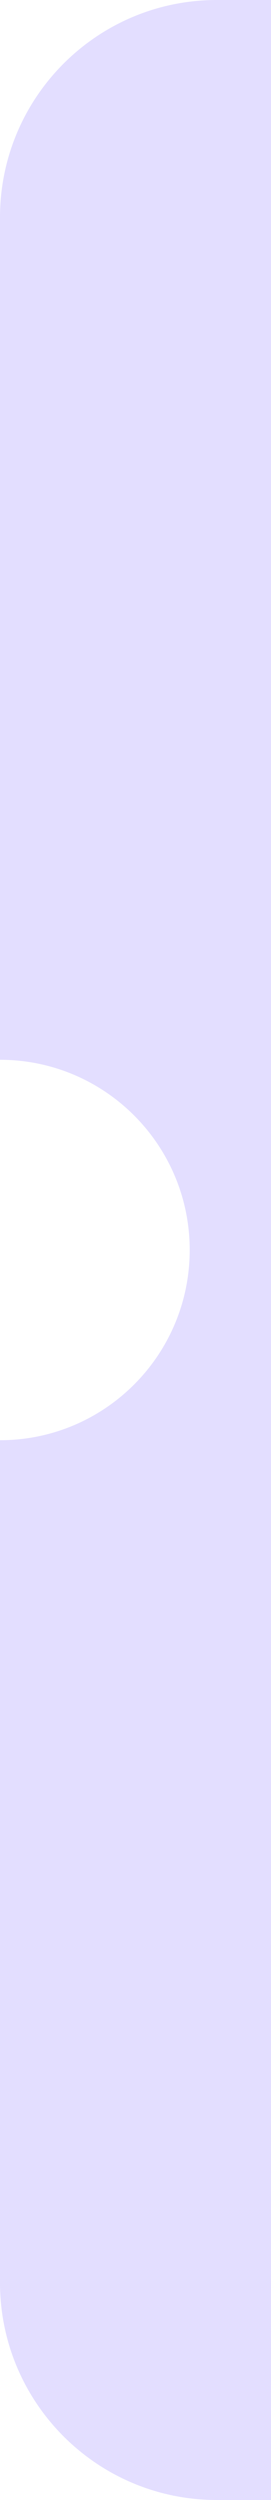<?xml version="1.0" encoding="UTF-8"?>
<svg width="10px" height="92px" viewBox="0 0 10 92" version="1.1" xmlns="http://www.w3.org/2000/svg" xmlns:xlink="http://www.w3.org/1999/xlink">
    <title>形状结合</title>
    <g id="优惠券" stroke="none" stroke-width="1" fill="none" fill-rule="evenodd">
        <g id="PC-优惠券" transform="translate(-50, -1285)" fill="#E3DEFF">
            <g id="编组" transform="translate(50, 1172)">
                <g id="编组-21" transform="translate(0, 113)">
                    <path d="M216,0 C220.418,-8.11624501e-16 224,3.582 224,8 L224,39 C220.134,39 217,42.134 217,46 C217,49.866 220.134,53 224,53 L224,84 C224,88.418 220.418,92 216,92 L8,92 C3.582,92 2.705415e-16,88.418 0,84 L0,53 C3.866,53 7,49.866 7,46 C7,42.134 3.866,39 0,39 L0,8 C-5.41083001e-16,3.582 3.582,5.41083001e-16 8,0 L216,0 Z" id="形状结合"></path>
                </g>
            </g>
        </g>
    </g>
</svg>